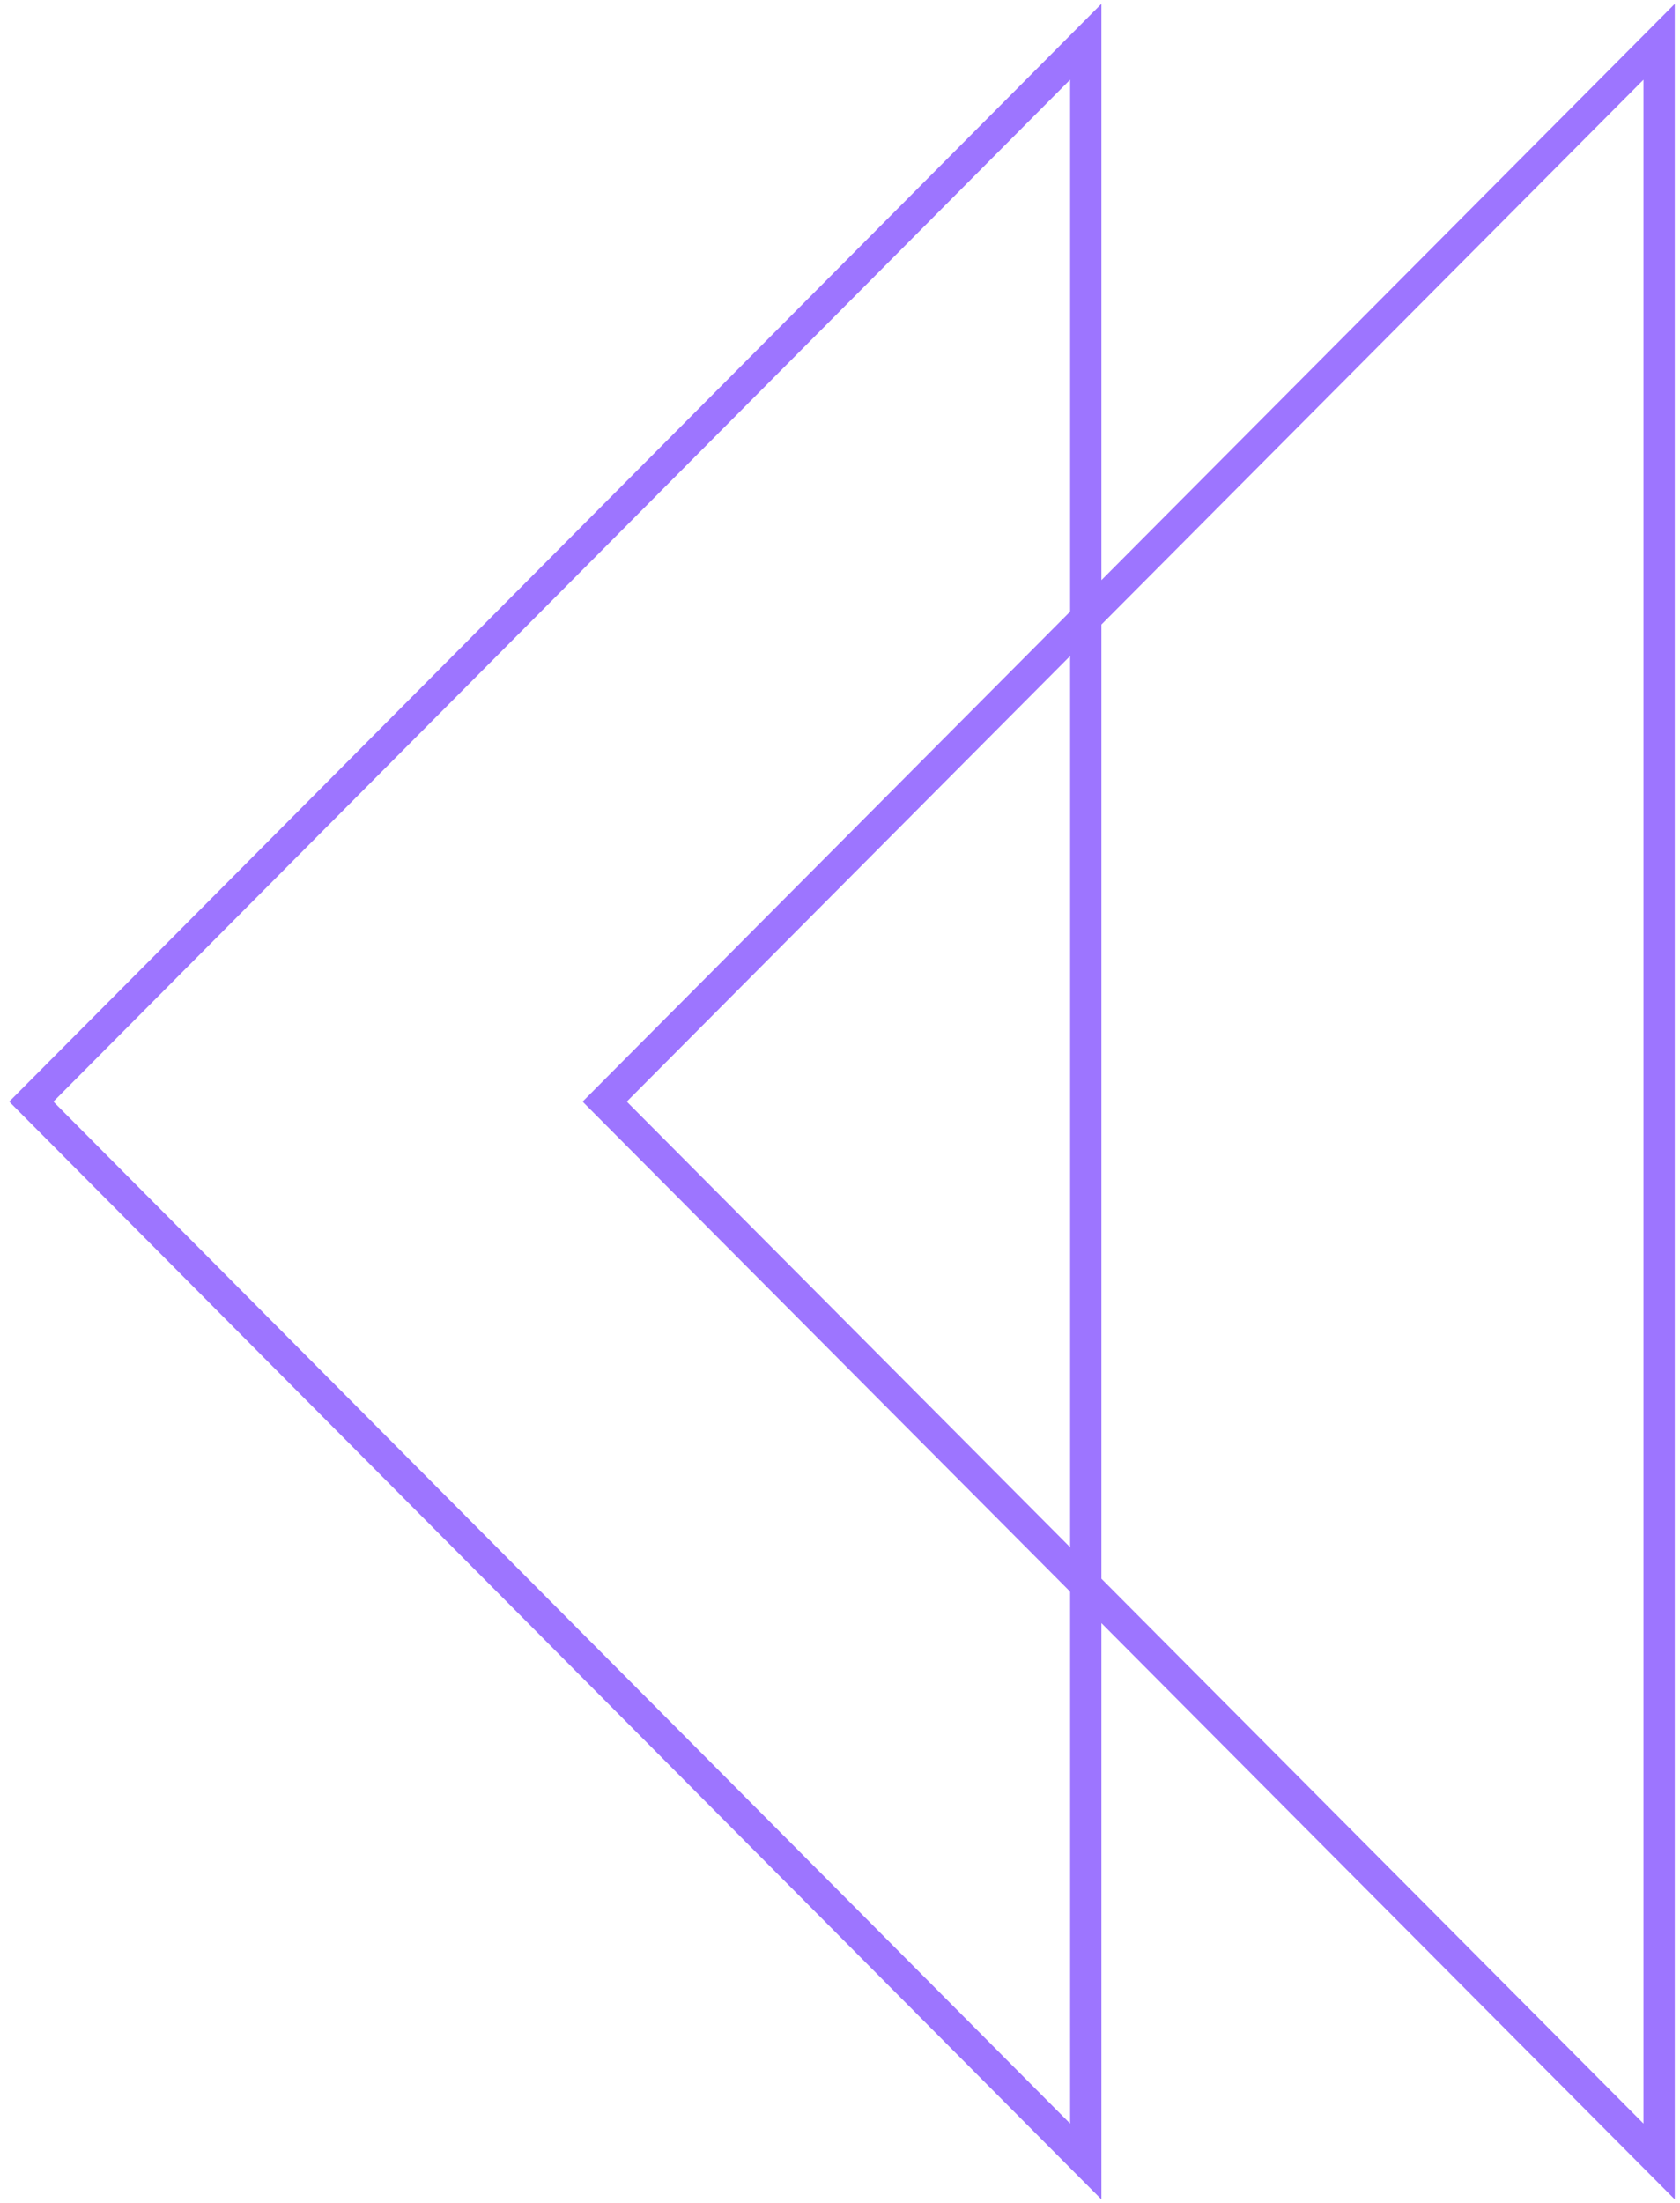 <svg width="161" height="211" viewBox="0 0 161 211" fill="none" xmlns="http://www.w3.org/2000/svg">
<path d="M159 207L57.948 105.5L159 4L159 207Z" stroke="#9D75FF" stroke-width="3"/>
<path d="M104.052 207L3 105.5L104.052 4L104.052 207Z" stroke="#9D75FF" stroke-width="3"/>
</svg>
